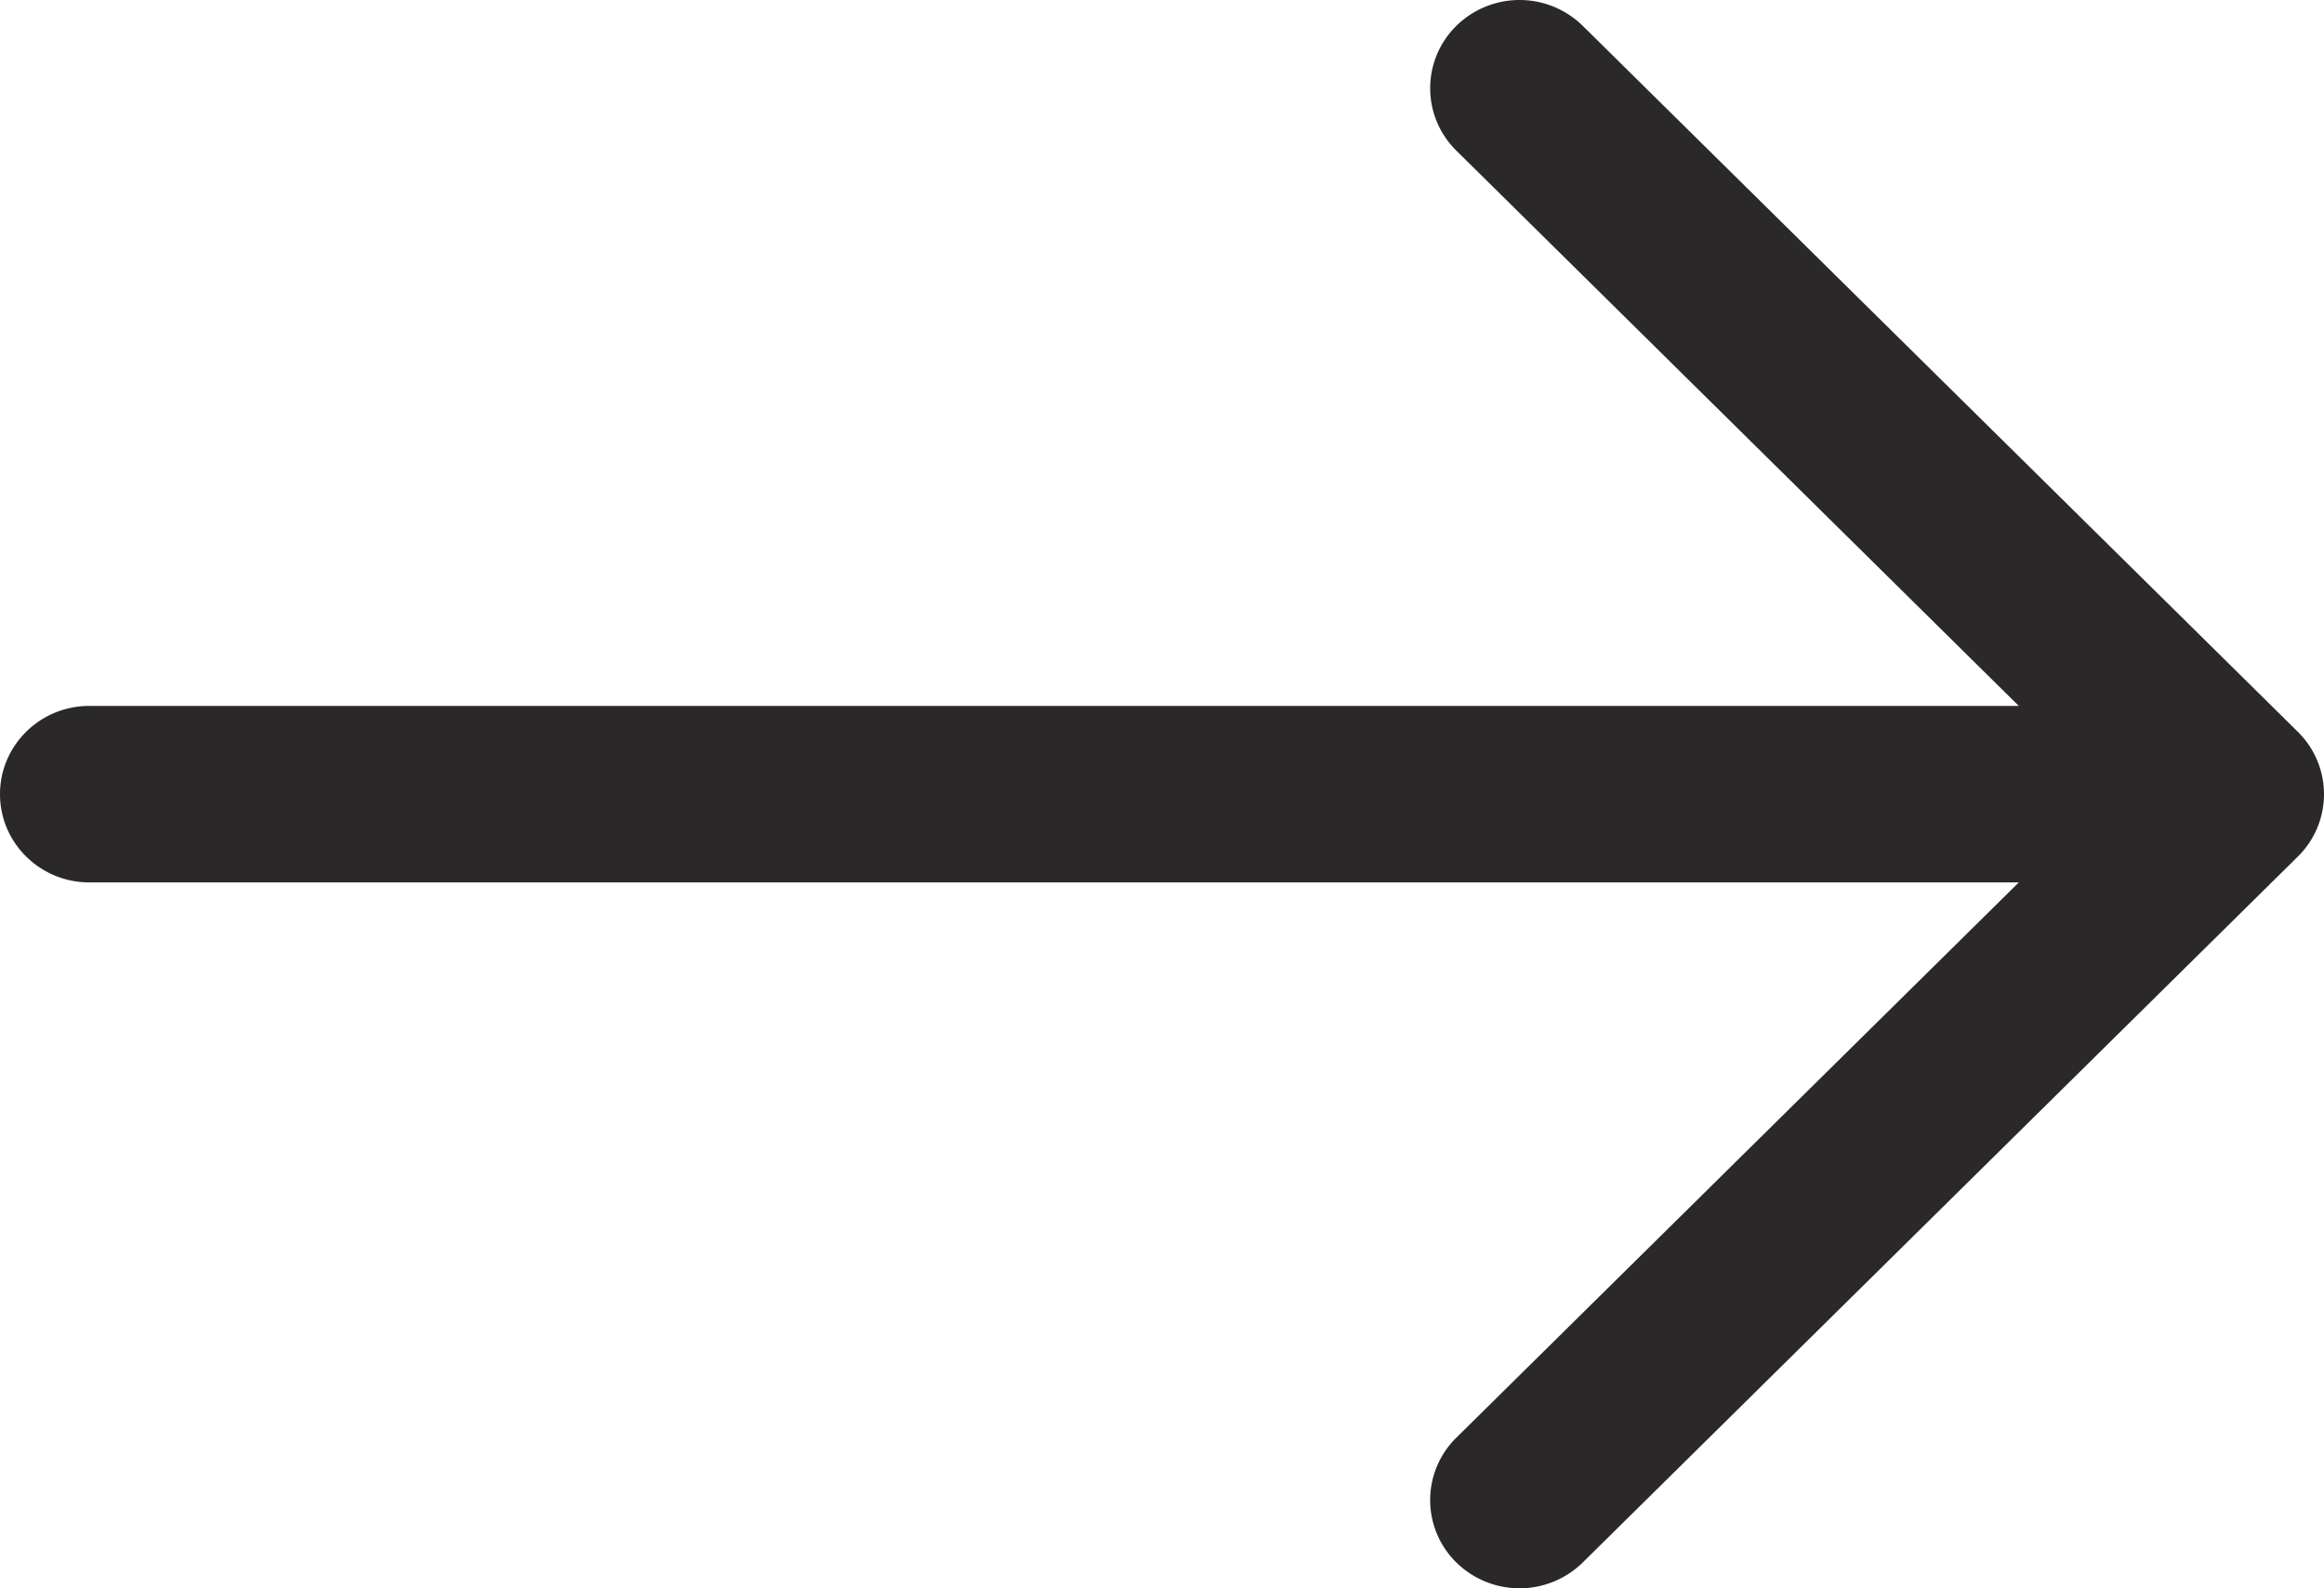 <svg xmlns="http://www.w3.org/2000/svg" width="60" height="41" fill="none"><path fill="#2A2829" fill-rule="evenodd" d="M37.599.667a2.33 2.33 0 0 1 3.264 0L59.324 18.89c.901.89.901 2.332 0 3.222L40.863 40.333a2.33 2.33 0 0 1-3.264 0 2.257 2.257 0 0 1 0-3.221l14.522-14.334H2.308C1.033 22.778 0 21.758 0 20.5s1.033-2.278 2.308-2.278H52.12L37.599 3.888a2.257 2.257 0 0 1 0-3.22" clip-rule="evenodd"/></svg>